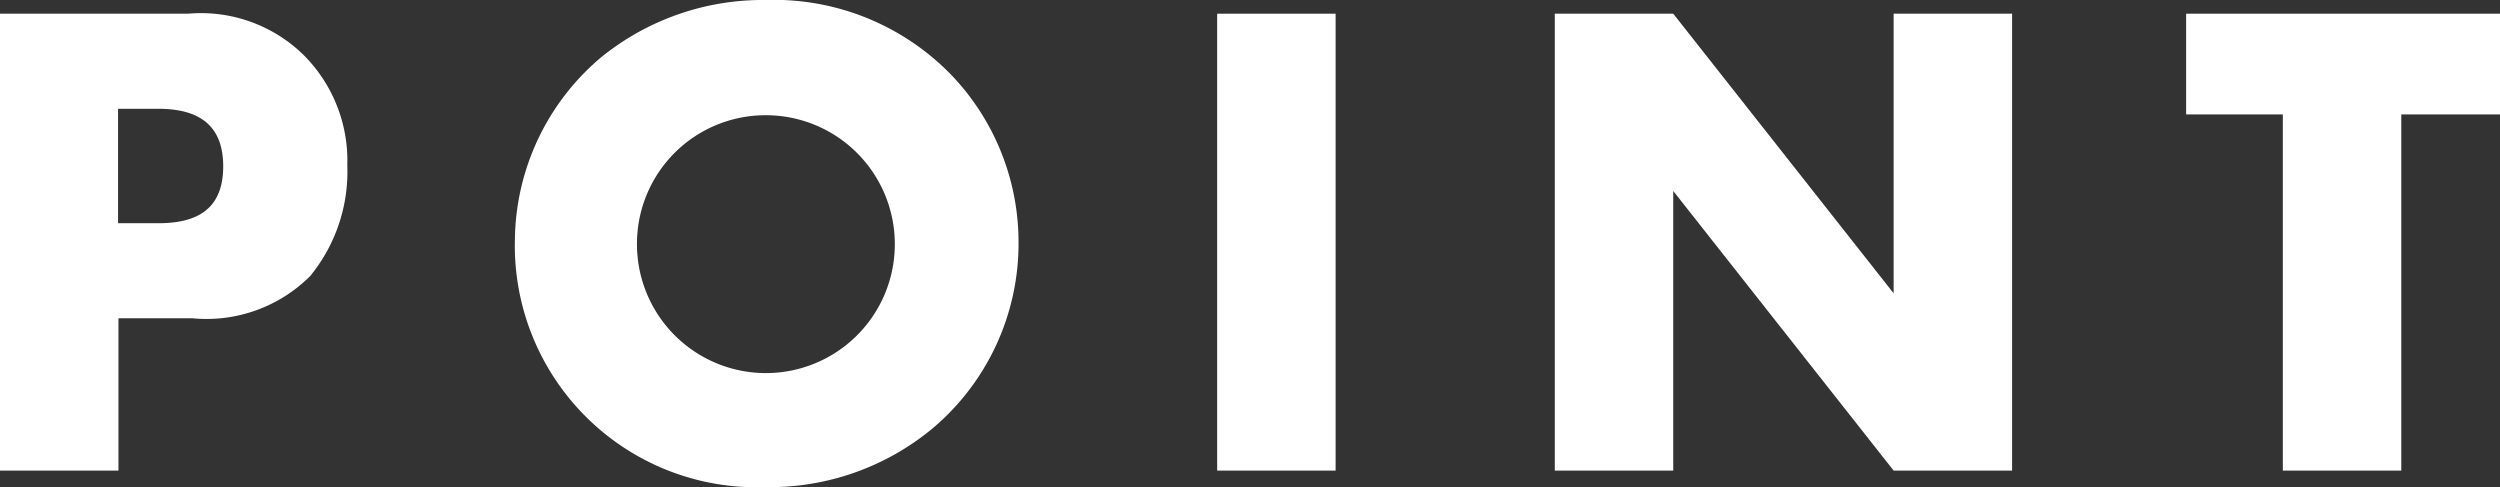 <svg xmlns="http://www.w3.org/2000/svg" viewBox="0 0 62.05 12.09"><rect x="0" y="0" width="62.05" height="12.09" fill="#333333" stroke="none"/><defs><style>.cls-1{fill:#fff;}</style></defs><title>ttl_point</title><g id="レイヤー_2" data-name="レイヤー 2"><g id="レイヤー_1-2" data-name="レイヤー 1"><path class="cls-1" d="M2.94,11.68H0V.34H4.67a3.64,3.64,0,0,1,2.84,1A3.7,3.7,0,0,1,8.62,4.1,4.09,4.09,0,0,1,7.7,6.85,3.64,3.64,0,0,1,4.78,7.9H2.94Zm1-6.14C5,5.54,5.54,5.1,5.54,4.13S5,2.7,3.93,2.7h-1V5.54Z"/><path class="cls-1" d="M23.65,1.9A6,6,0,0,1,25.28,6a6,6,0,0,1-2.13,4.63A6.33,6.33,0,0,1,19,12.09a6,6,0,0,1-6.22-6.16,6,6,0,0,1,2.13-4.5A6.37,6.37,0,0,1,19,0,6.13,6.13,0,0,1,23.65,1.9ZM15.81,6A3.2,3.2,0,1,0,19,2.86,3.19,3.19,0,0,0,15.81,6Z"/><path class="cls-1" d="M33.15,11.68H30.21V.34h2.94Z"/><path class="cls-1" d="M38.59.34h2.94L47,7.28V.34h2.94V11.68H47L41.53,4.74v6.94H38.59Z"/><path class="cls-1" d="M59.6,11.68H56.66V2.84h-2.4V.34h7.79v2.5H59.6Z"/></g></g></svg>